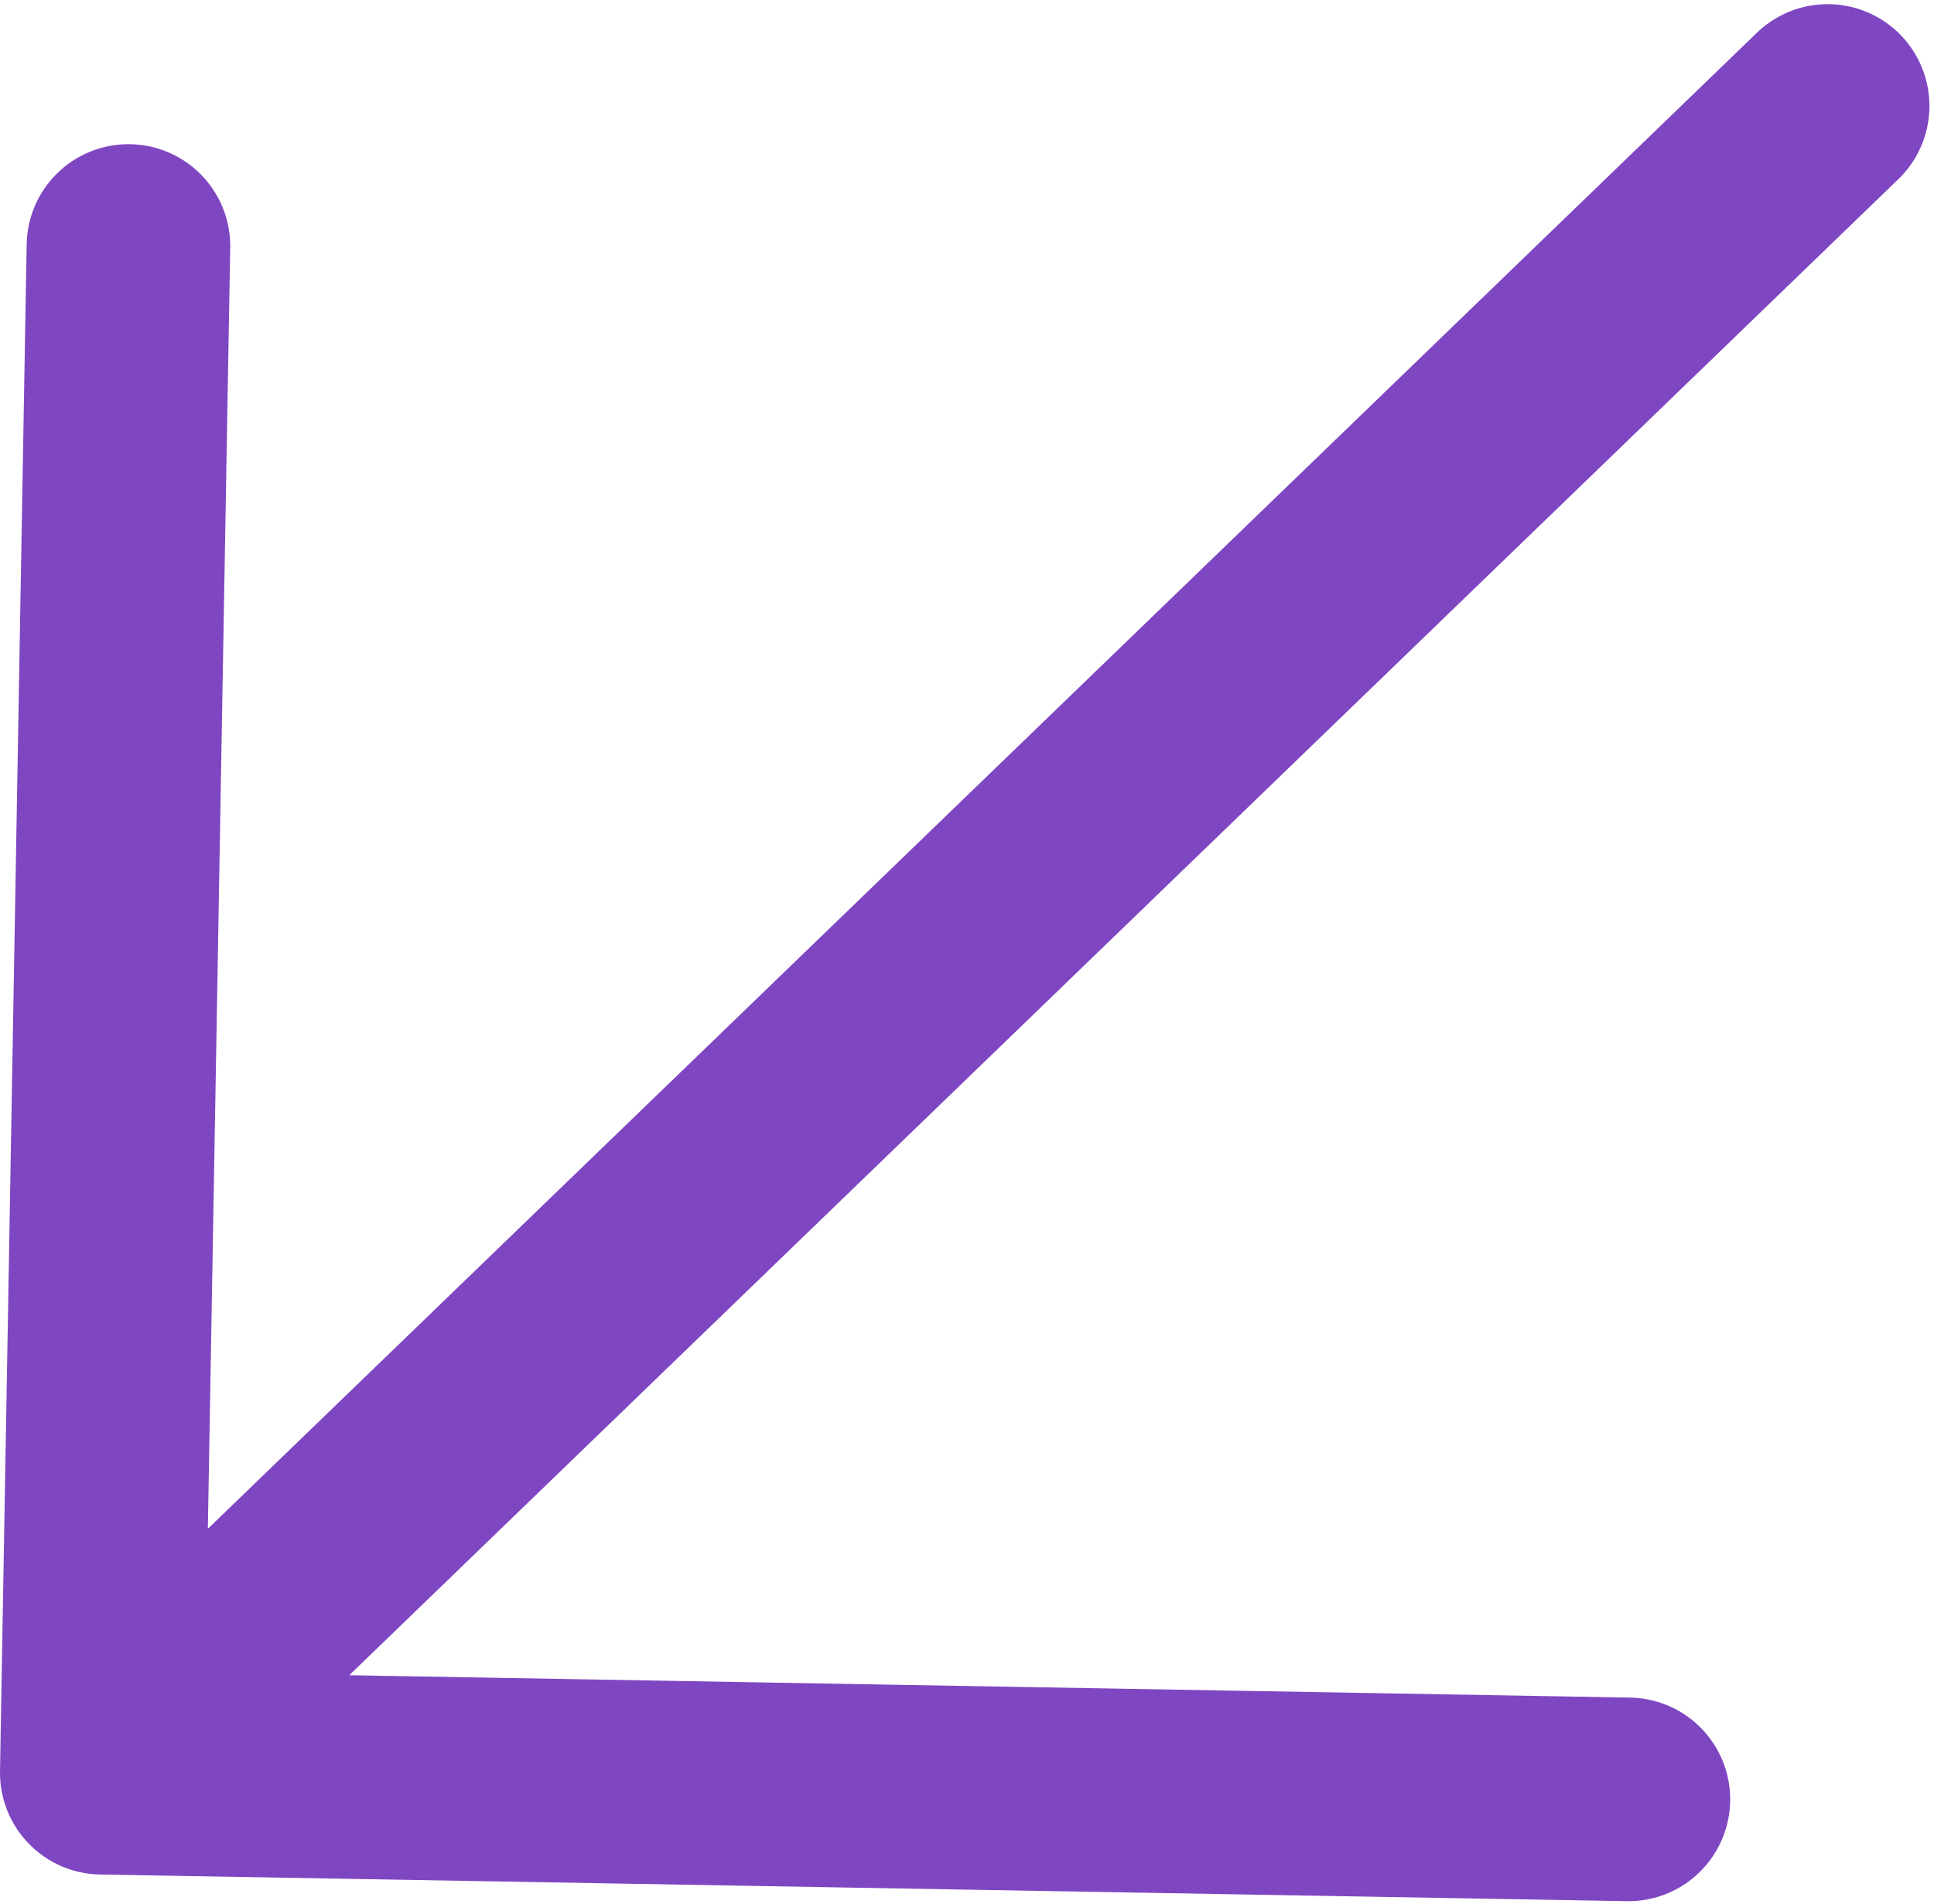 <?xml version="1.0" encoding="UTF-8"?> <svg xmlns="http://www.w3.org/2000/svg" width="380" height="374" viewBox="0 0 380 374" fill="none"><path d="M359.1 20.816L20 348.281M20 348.281L319.954 353.517M20 348.281L25.236 48.327" stroke="#7F46C2" stroke-width="40" stroke-linecap="round" stroke-linejoin="round"></path></svg> 